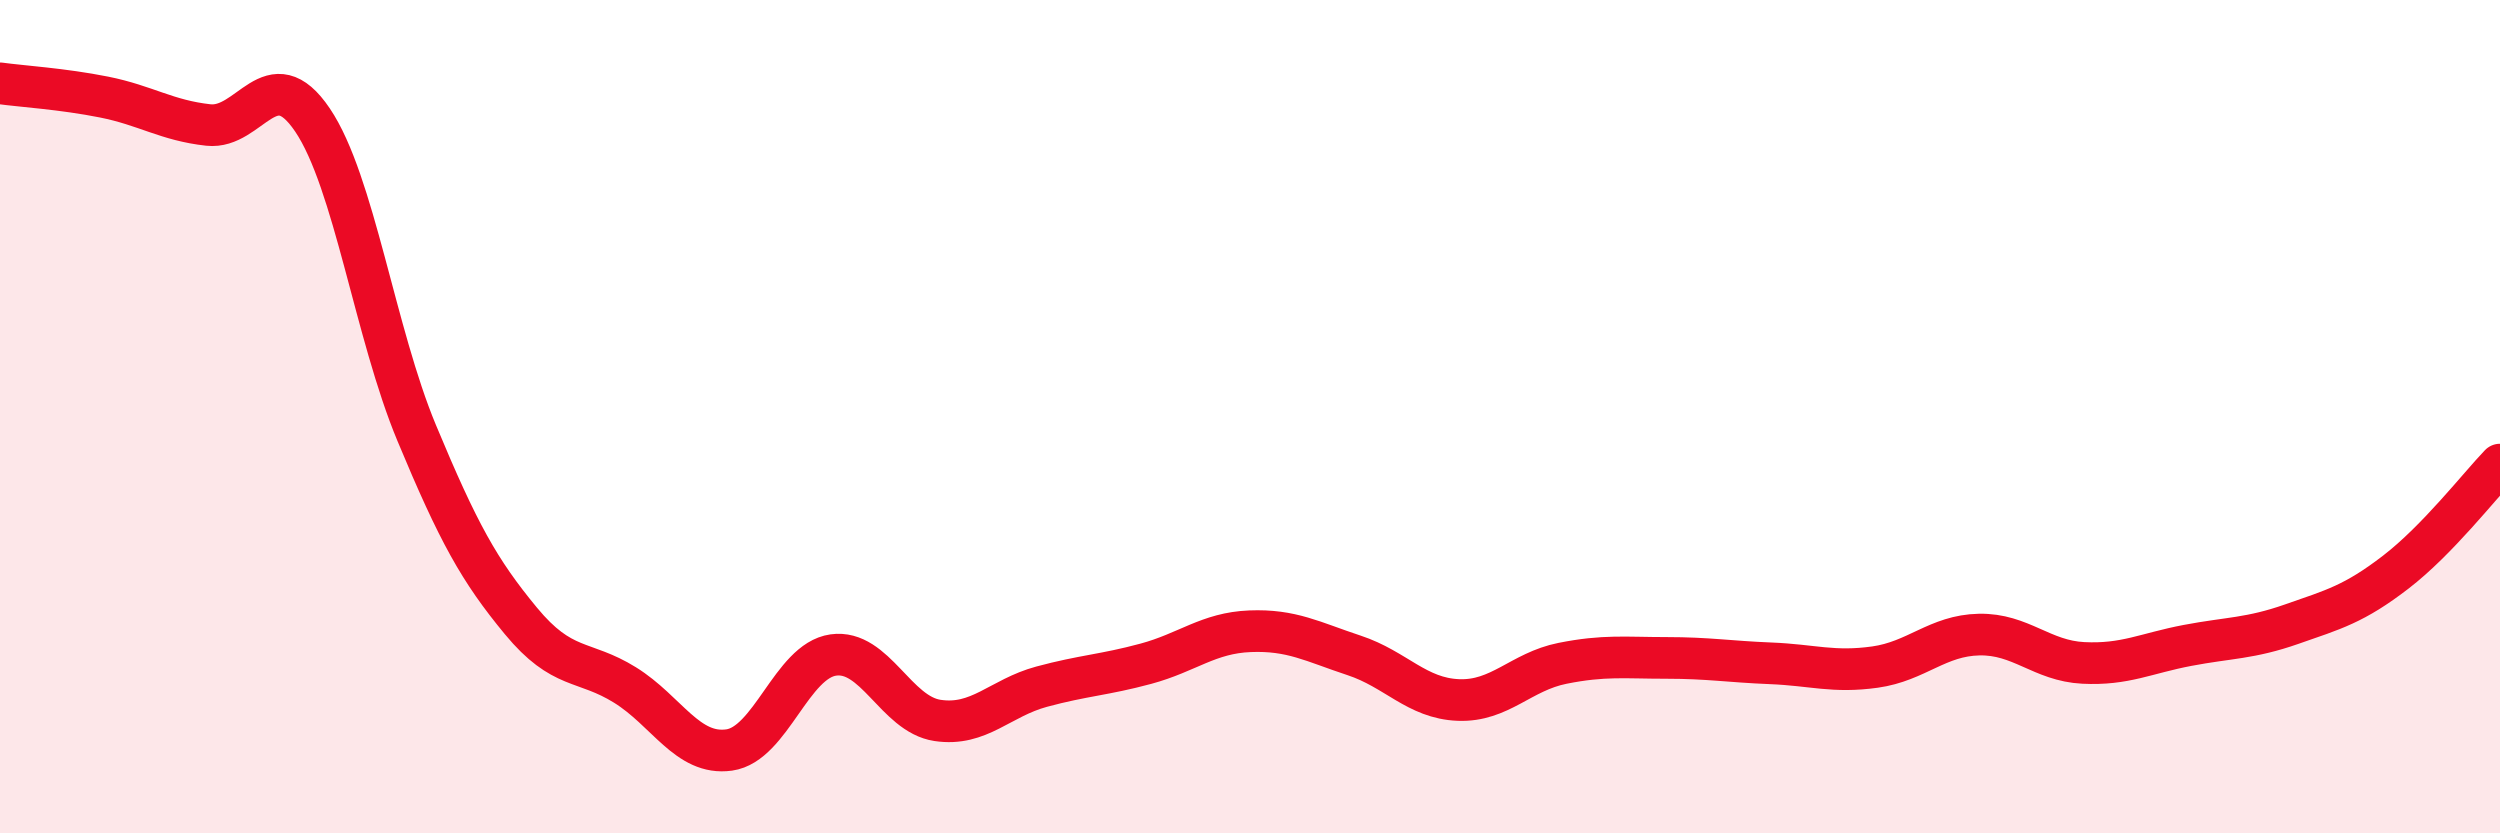 
    <svg width="60" height="20" viewBox="0 0 60 20" xmlns="http://www.w3.org/2000/svg">
      <path
        d="M 0,2 C 0.5,2.07 1.5,2.13 2.5,2.33 C 3.5,2.53 4,2.89 5,3 C 6,3.11 6.5,1.4 7.5,2.88 C 8.5,4.36 9,7.99 10,10.39 C 11,12.79 11.5,13.69 12.5,14.9 C 13.5,16.11 14,15.82 15,16.44 C 16,17.06 16.5,18.14 17.5,18 C 18.5,17.86 19,15.86 20,15.72 C 21,15.58 21.5,17.14 22.5,17.29 C 23.5,17.44 24,16.75 25,16.48 C 26,16.21 26.5,16.2 27.5,15.93 C 28.5,15.66 29,15.19 30,15.15 C 31,15.11 31.5,15.4 32.5,15.73 C 33.5,16.06 34,16.76 35,16.8 C 36,16.84 36.5,16.12 37.5,15.92 C 38.5,15.72 39,15.79 40,15.79 C 41,15.79 41.5,15.88 42.5,15.92 C 43.5,15.96 44,16.15 45,16.01 C 46,15.87 46.5,15.25 47.5,15.23 C 48.5,15.21 49,15.86 50,15.91 C 51,15.96 51.5,15.68 52.5,15.49 C 53.5,15.3 54,15.33 55,14.98 C 56,14.63 56.5,14.5 57.5,13.73 C 58.5,12.96 59.5,11.67 60,11.15L60 20L0 20Z"
        fill="#EB0A25"
        opacity="0.1"
        stroke-linecap="round"
        stroke-linejoin="round"
      />
      <path
        d="M 0,2 C 0.5,2.07 1.5,2.13 2.5,2.33 C 3.5,2.53 4,2.89 5,3 C 6,3.11 6.5,1.4 7.5,2.88 C 8.5,4.36 9,7.99 10,10.39 C 11,12.79 11.5,13.69 12.5,14.9 C 13.5,16.11 14,15.82 15,16.44 C 16,17.06 16.5,18.14 17.5,18 C 18.5,17.86 19,15.86 20,15.72 C 21,15.58 21.5,17.14 22.5,17.29 C 23.5,17.44 24,16.75 25,16.48 C 26,16.21 26.5,16.2 27.5,15.93 C 28.5,15.66 29,15.19 30,15.15 C 31,15.11 31.5,15.4 32.5,15.73 C 33.5,16.06 34,16.76 35,16.8 C 36,16.84 36.5,16.12 37.5,15.92 C 38.5,15.72 39,15.79 40,15.79 C 41,15.79 41.5,15.88 42.5,15.92 C 43.5,15.96 44,16.15 45,16.01 C 46,15.87 46.5,15.25 47.5,15.23 C 48.5,15.21 49,15.86 50,15.91 C 51,15.96 51.5,15.68 52.5,15.49 C 53.5,15.3 54,15.33 55,14.98 C 56,14.63 56.5,14.5 57.5,13.73 C 58.5,12.96 59.5,11.67 60,11.15"
        stroke="#EB0A25"
        stroke-width="1"
        fill="none"
        stroke-linecap="round"
        stroke-linejoin="round"
      />
    </svg>
  